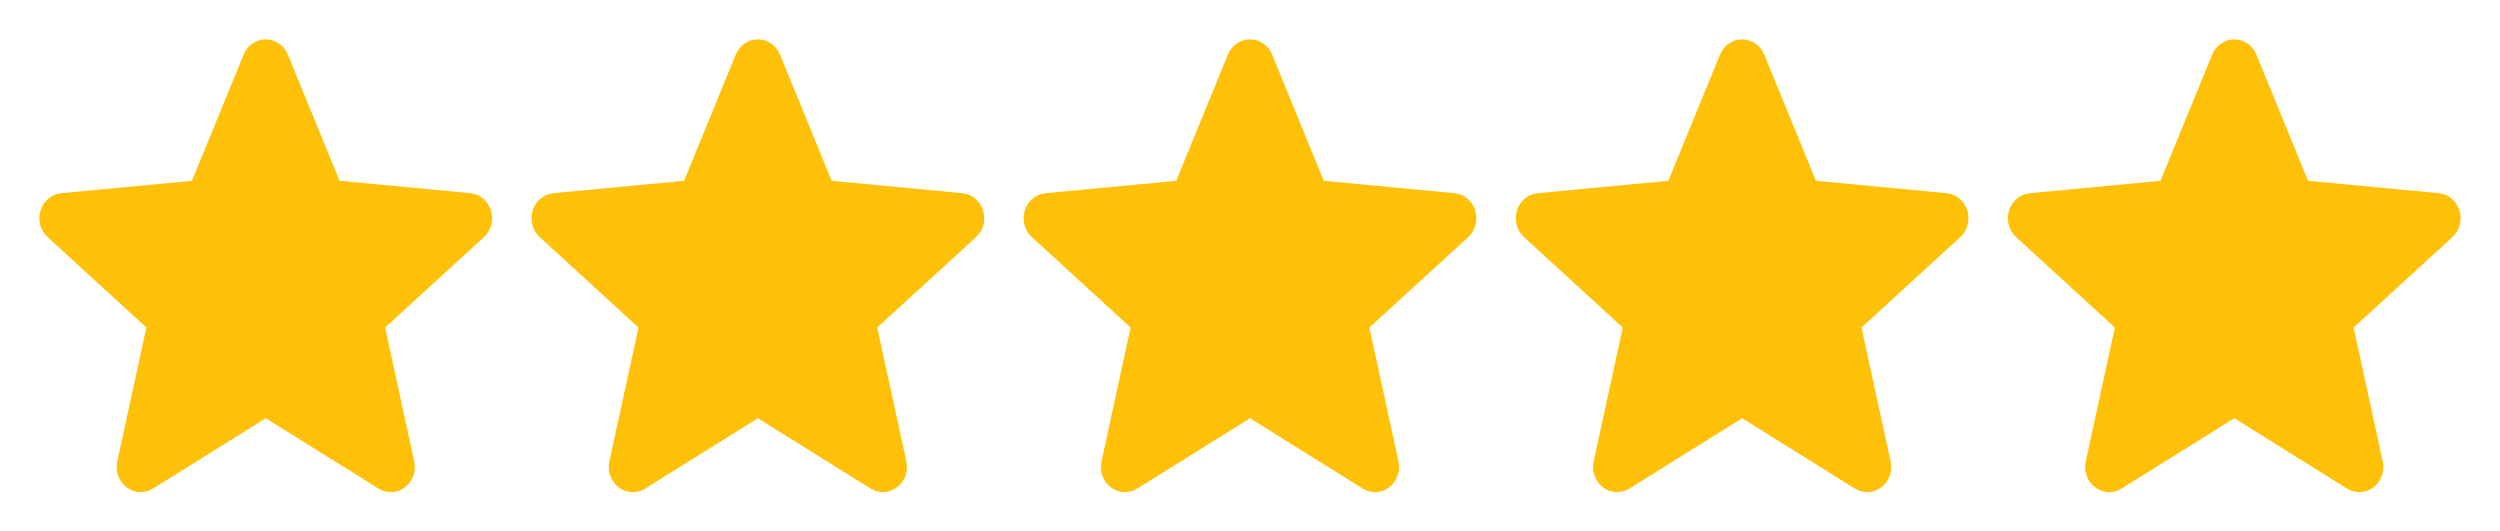 <svg width="127" height="27" viewBox="0 0 127 27" fill="none" xmlns="http://www.w3.org/2000/svg">
<path d="M24.94 10.691C24.789 10.205 24.376 9.86 23.888 9.814L17.249 9.185L14.624 2.774C14.431 2.304 13.99 2 13.5 2C13.01 2 12.569 2.304 12.376 2.775L9.751 9.185L3.111 9.814C2.624 9.861 2.212 10.205 2.06 10.691C1.909 11.177 2.049 11.71 2.418 12.046L7.436 16.639L5.956 23.44C5.848 23.94 6.034 24.457 6.431 24.757C6.645 24.918 6.895 25 7.147 25C7.365 25 7.58 24.939 7.774 24.818L13.5 21.247L19.224 24.818C19.643 25.081 20.171 25.057 20.568 24.757C20.966 24.456 21.152 23.939 21.043 23.44L19.564 16.639L24.581 12.047C24.951 11.71 25.091 11.178 24.94 10.691V10.691Z" fill="#FFC107"/>
<path d="M49.94 10.691C49.789 10.205 49.376 9.86 48.888 9.814L42.249 9.185L39.624 2.774C39.431 2.304 38.99 2 38.5 2C38.01 2 37.569 2.304 37.376 2.775L34.751 9.185L28.111 9.814C27.624 9.861 27.212 10.205 27.06 10.691C26.909 11.177 27.049 11.71 27.418 12.046L32.435 16.639L30.956 23.44C30.848 23.94 31.034 24.457 31.431 24.757C31.645 24.918 31.895 25 32.147 25C32.365 25 32.58 24.939 32.774 24.818L38.5 21.247L44.224 24.818C44.643 25.081 45.171 25.057 45.568 24.757C45.966 24.456 46.152 23.939 46.043 23.44L44.564 16.639L49.581 12.047C49.95 11.71 50.091 11.178 49.94 10.691V10.691Z" fill="#FFC107"/>
<path d="M74.94 10.691C74.789 10.205 74.376 9.86 73.888 9.814L67.249 9.185L64.624 2.774C64.431 2.304 63.99 2 63.5 2C63.01 2 62.569 2.304 62.376 2.775L59.751 9.185L53.111 9.814C52.624 9.861 52.212 10.205 52.06 10.691C51.909 11.177 52.049 11.71 52.418 12.046L57.435 16.639L55.956 23.44C55.848 23.94 56.034 24.457 56.431 24.757C56.645 24.918 56.895 25 57.147 25C57.365 25 57.58 24.939 57.774 24.818L63.5 21.247L69.224 24.818C69.643 25.081 70.171 25.057 70.568 24.757C70.966 24.456 71.152 23.939 71.043 23.44L69.564 16.639L74.582 12.047C74.951 11.71 75.091 11.178 74.94 10.691V10.691Z" fill="#FFC107"/>
<path d="M99.94 10.691C99.789 10.205 99.376 9.86 98.888 9.814L92.249 9.185L89.624 2.774C89.431 2.304 88.99 2 88.5 2C88.01 2 87.57 2.304 87.376 2.775L84.751 9.185L78.112 9.814C77.624 9.861 77.212 10.205 77.06 10.691C76.909 11.177 77.049 11.71 77.418 12.046L82.436 16.639L80.956 23.44C80.848 23.94 81.034 24.457 81.431 24.757C81.645 24.918 81.895 25 82.147 25C82.365 25 82.58 24.939 82.774 24.818L88.5 21.247L94.224 24.818C94.643 25.081 95.171 25.057 95.568 24.757C95.966 24.456 96.152 23.939 96.043 23.44L94.564 16.639L99.582 12.047C99.951 11.71 100.091 11.178 99.94 10.691V10.691Z" fill="#FFC107"/>
<path d="M124.94 10.691C124.789 10.205 124.376 9.86 123.888 9.814L117.249 9.185L114.624 2.774C114.431 2.304 113.99 2 113.5 2C113.01 2 112.57 2.304 112.376 2.775L109.751 9.185L103.111 9.814C102.624 9.861 102.212 10.205 102.06 10.691C101.909 11.177 102.049 11.71 102.418 12.046L107.435 16.639L105.956 23.44C105.848 23.94 106.034 24.457 106.431 24.757C106.645 24.918 106.895 25 107.147 25C107.365 25 107.58 24.939 107.774 24.818L113.5 21.247L119.224 24.818C119.643 25.081 120.171 25.057 120.568 24.757C120.966 24.456 121.152 23.939 121.043 23.44L119.564 16.639L124.581 12.047C124.951 11.71 125.091 11.178 124.94 10.691V10.691Z" fill="#FFC107"/>
</svg>
